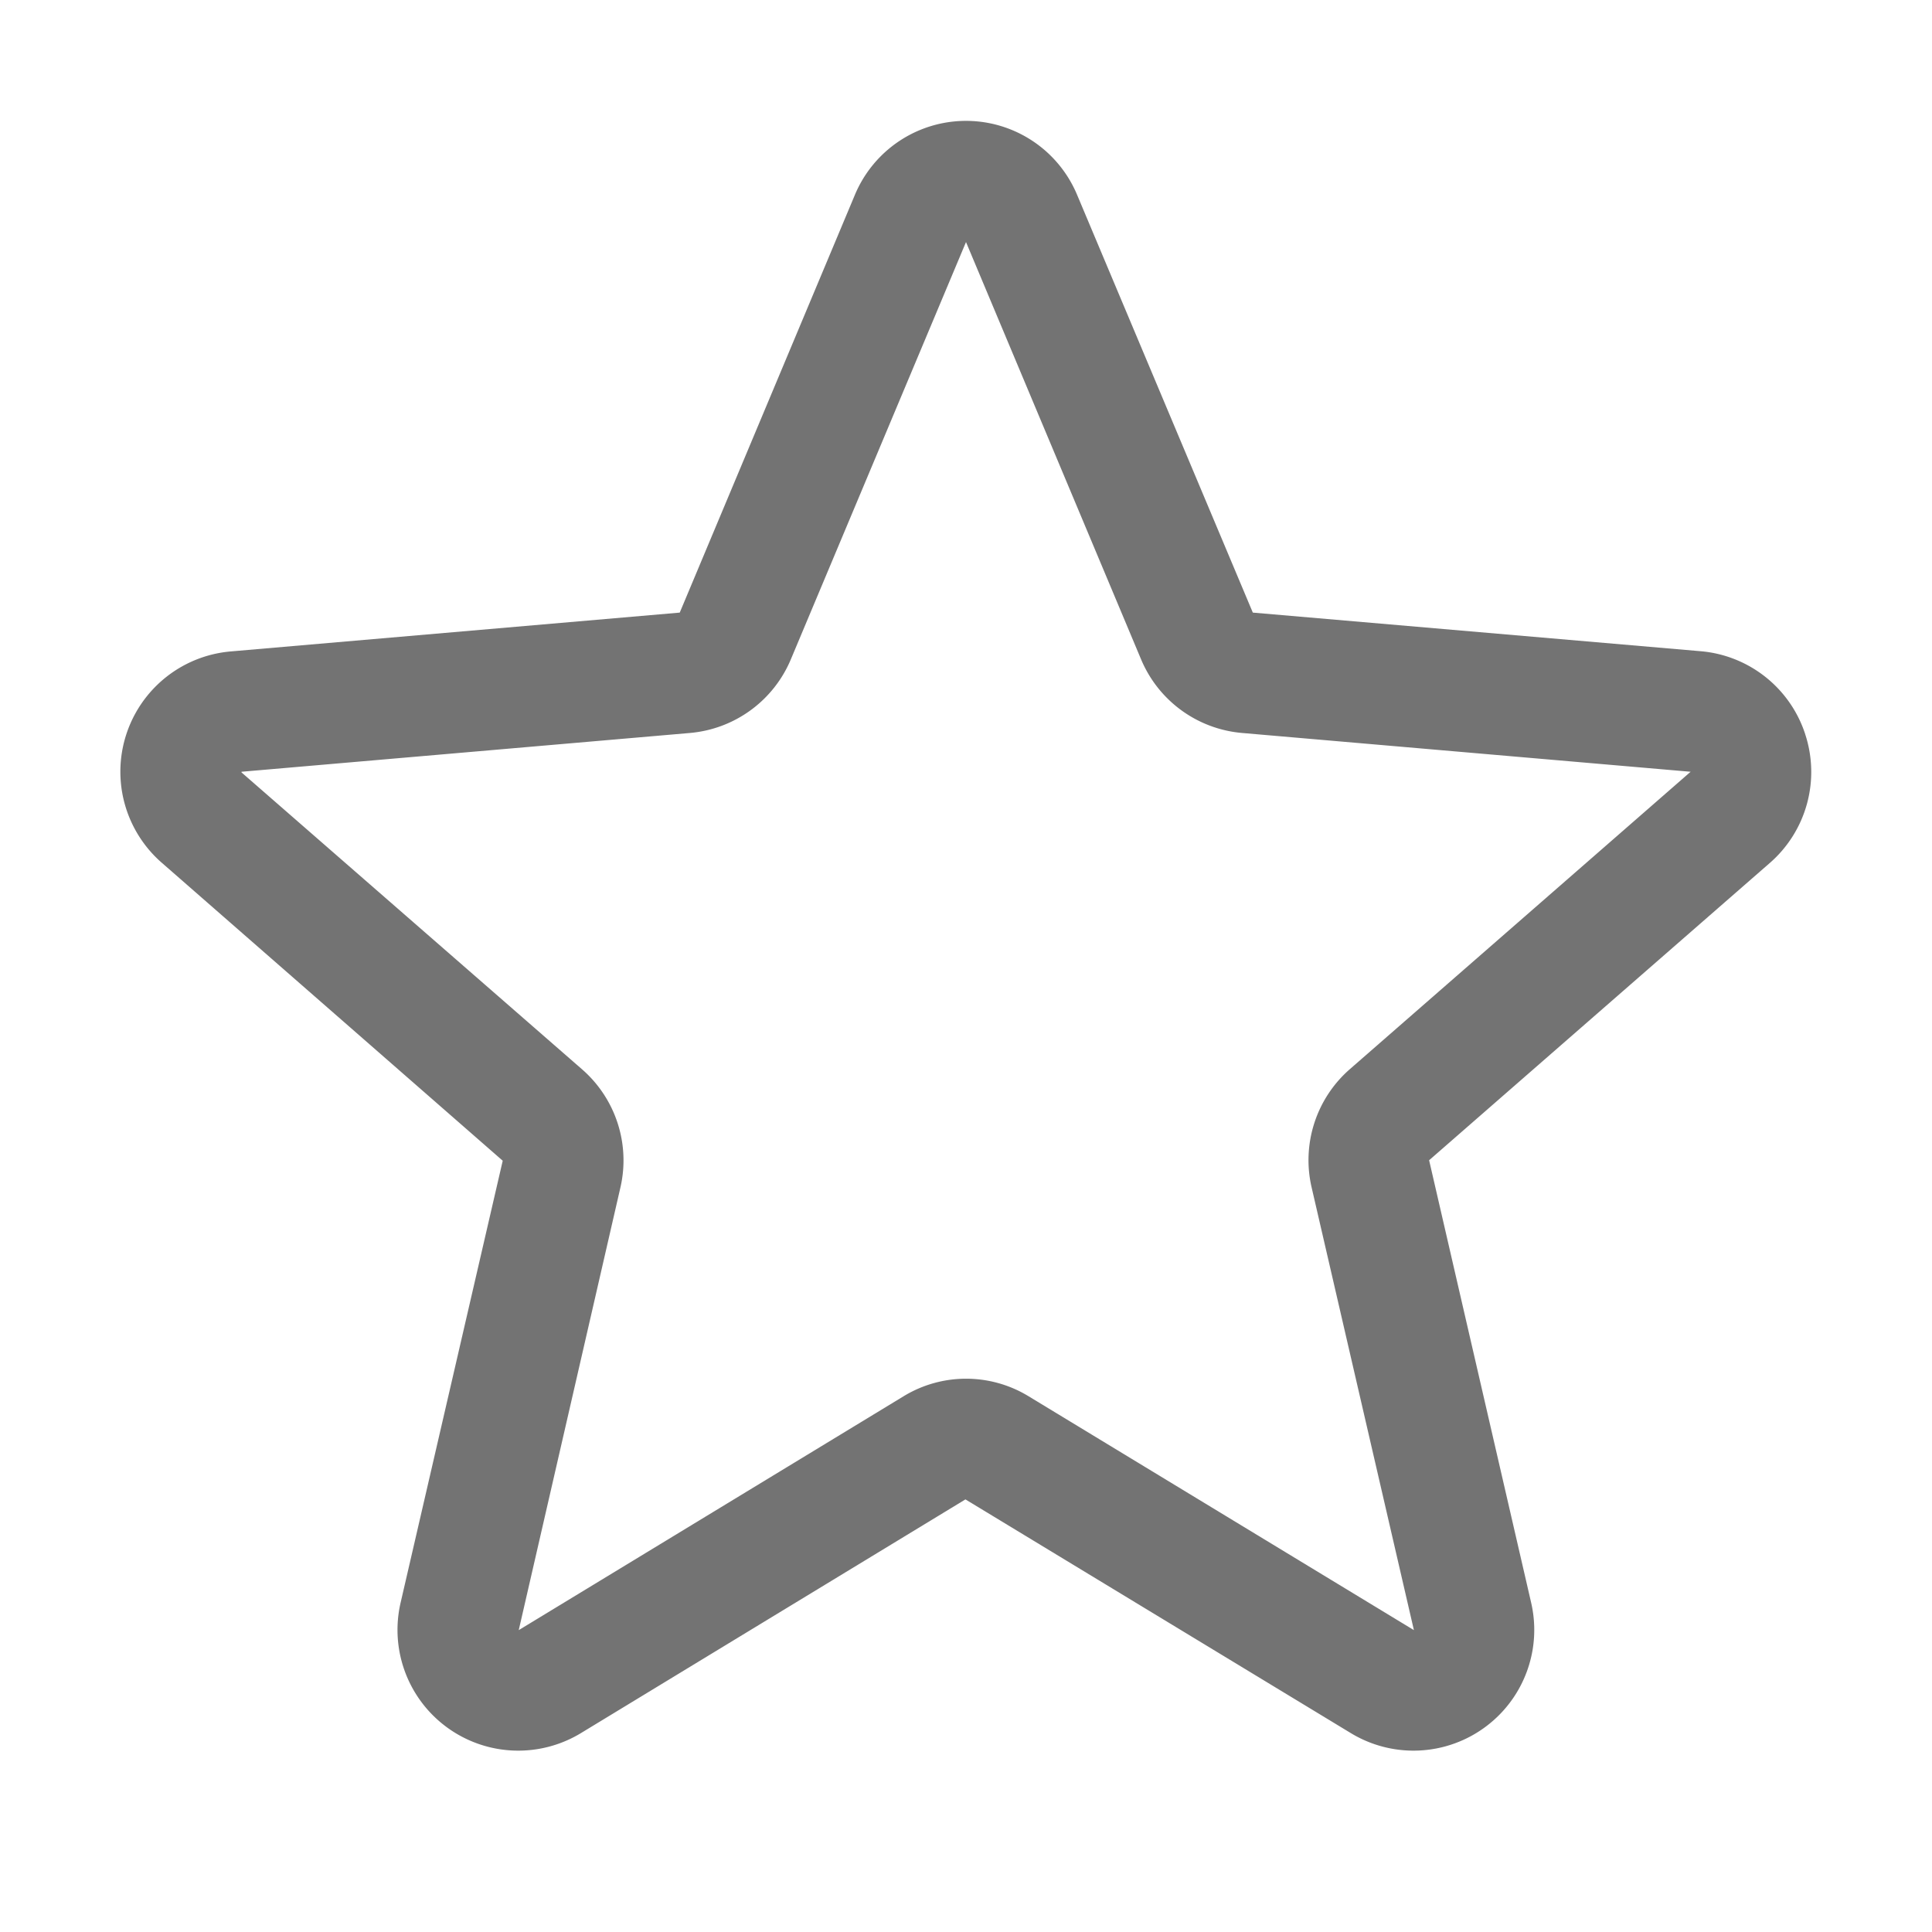 <svg xmlns="http://www.w3.org/2000/svg" width="24" height="24" fill="none" viewBox="0 0 24 24"><style>:root { --primary : #737373; }</style><title>Star outline</title><desc>Star outline icon</desc><path d="M22.425 9.12a1.5 1.5 0 0 0-1.295-1.03l-5.567-.48-2.183-5.19a1.496 1.496 0 0 0-2.76 0L8.444 7.61l-5.574.482a1.5 1.5 0 0 0-.854 2.631l4.229 3.696-1.268 5.488a1.5 1.5 0 0 0 2.235 1.625l4.781-2.906 4.792 2.906a1.5 1.5 0 0 0 2.235-1.625l-1.267-5.494 4.229-3.69a1.5 1.5 0 0 0 .443-1.602Zm-1.427.47-4.228 3.69a1.5 1.5 0 0 0-.476 1.473l1.27 5.497-4.788-2.906a1.491 1.491 0 0 0-1.55 0L6.444 20.25l1.262-5.494a1.5 1.5 0 0 0-.476-1.473L3 9.595v-.008l5.573-.482a1.5 1.5 0 0 0 1.251-.914L12 3.007l2.175 5.184a1.5 1.5 0 0 0 1.252.914L21 9.587v.006l-.002-.003Z" style="fill:#737373"/></svg>